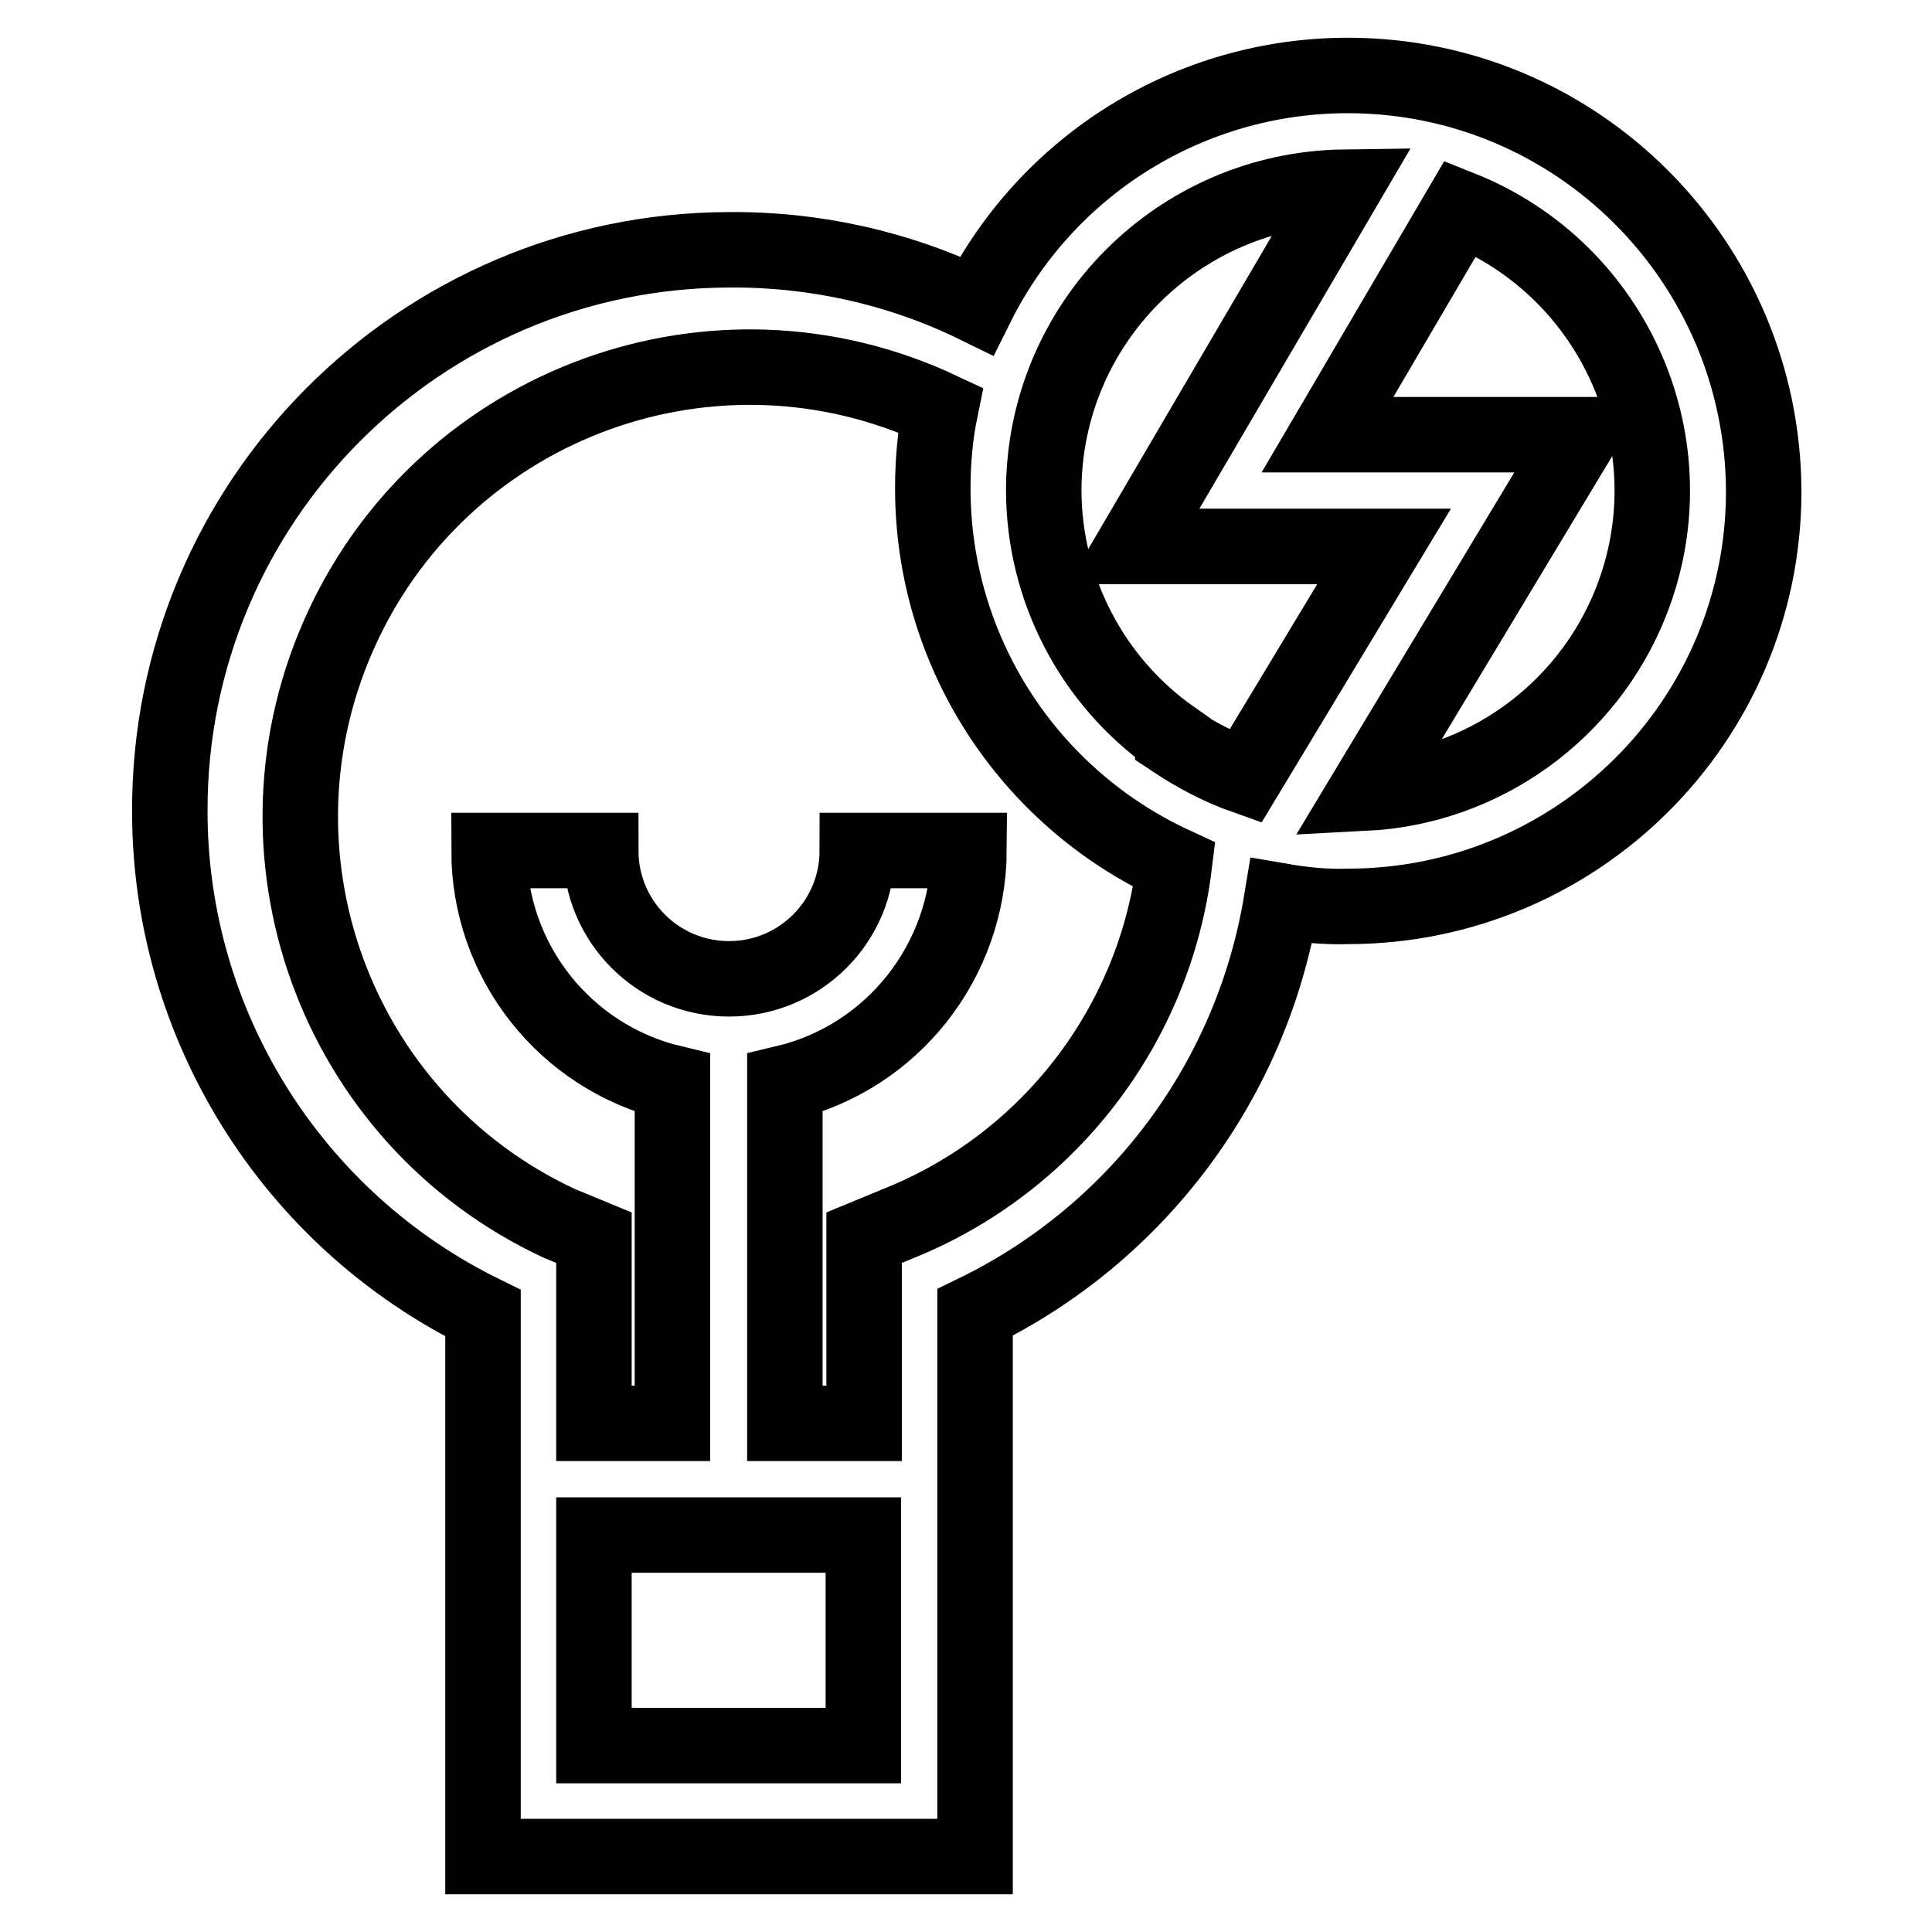 <?xml version="1.0" encoding="utf-8"?>
<!-- Svg Vector Icons : http://www.onlinewebfonts.com/icon -->
<!DOCTYPE svg PUBLIC "-//W3C//DTD SVG 1.1//EN" "http://www.w3.org/Graphics/SVG/1.1/DTD/svg11.dtd">
<svg version="1.1" xmlns="http://www.w3.org/2000/svg" xmlns:xlink="http://www.w3.org/1999/xlink" x="0px" y="0px" viewBox="0 0 256 256" enable-background="new 0 0 256 256" xml:space="preserve">
<g> <path stroke-width="10" fill-opacity="0" stroke="#000000"  d="M178.6,10c-20.9,0-39.9,11.8-49.2,30.5c-10.2-5-21.5-7.5-32.8-7.4c-41,0.1-74.2,33.4-74.1,74.4 c0,28.3,16.2,54.1,41.5,66.5V246h65.2v-72.1c21.6-10.5,36.7-30.8,40.6-54.5c2.9,0.5,5.8,0.8,8.8,0.7c30.4,0,55.1-24.6,55.1-55 C233.6,34.7,209,10,178.6,10z M180.9,105.1l28.6-47.5h-33.6l17.6-30c20.6,8.2,30.8,31.5,22.6,52.2 C210.3,94.4,196.5,104.3,180.9,105.1z M155.4,97.8c-10.7-7.5-17.1-19.8-17.1-32.9c0.1-22,17.8-39.8,39.8-40.1l-27.9,47.6h33.2 L165,102.9c-3.4-1.2-6.6-2.9-9.6-4.9V97.8z M114.4,231.3H78.7v-27.9h35.7V231.3z M119.1,162.1l-4.6,1.9v24.6h-10.5v-45.1 c14.3-3.4,24.3-16.2,24.4-30.8h-14.8c0,9.4-7.6,17-17,17c-9.4,0-17-7.6-17-17H64.8c0,14.7,10.1,27.4,24.3,30.8v45.1H78.7v-24.6 l-4.6-1.9C44.3,148.2,31.5,112.8,45.4,83c13.9-29.8,49.4-42.7,79.2-28.7c-0.7,3.4-1,6.9-1,10.4c0,21.5,12.5,40.9,32,49.9 C153,135.8,139,154.1,119.1,162.1z"/></g>
</svg>